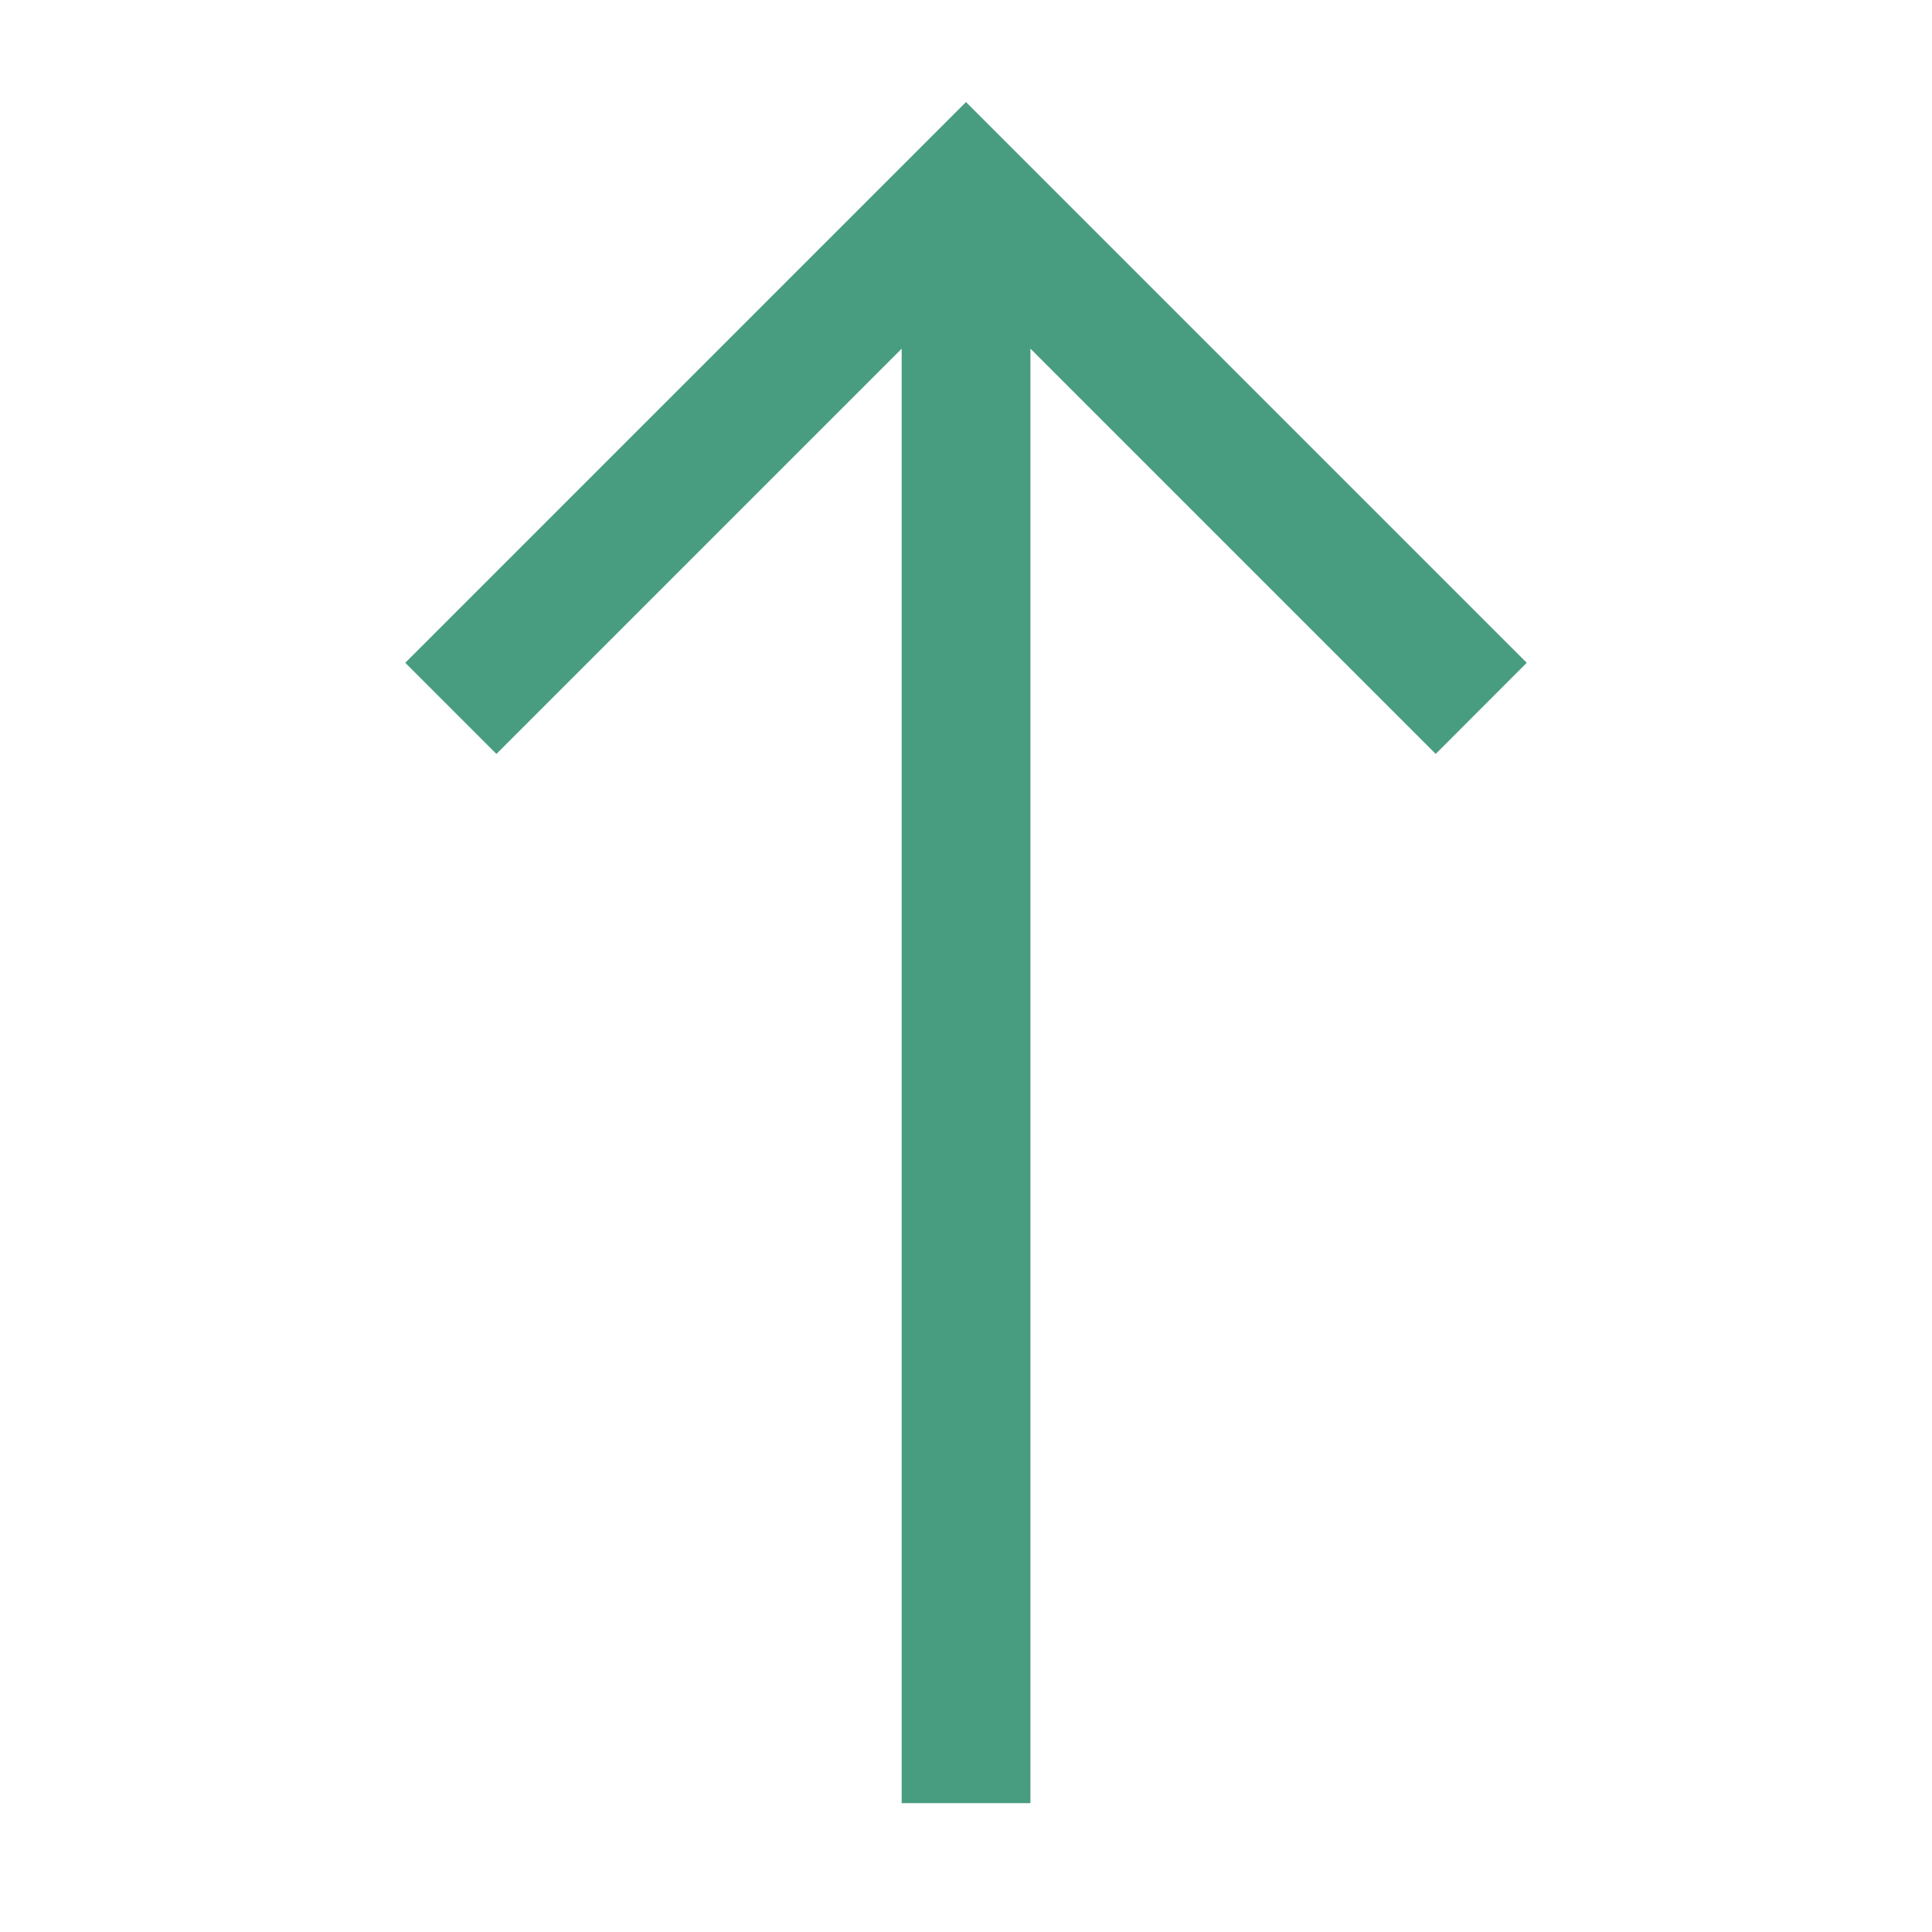 <?xml version="1.0" encoding="UTF-8"?> <svg xmlns="http://www.w3.org/2000/svg" width="17" height="17" viewBox="0 0 17 17" fill="none"><path fill-rule="evenodd" clip-rule="evenodd" d="M3.566 5.832L8.5 0.898L13.434 5.832L12.633 6.634L9.067 3.068V15.866H7.934V3.068L4.368 6.634L3.566 5.832Z" fill="#489D80"></path></svg> 